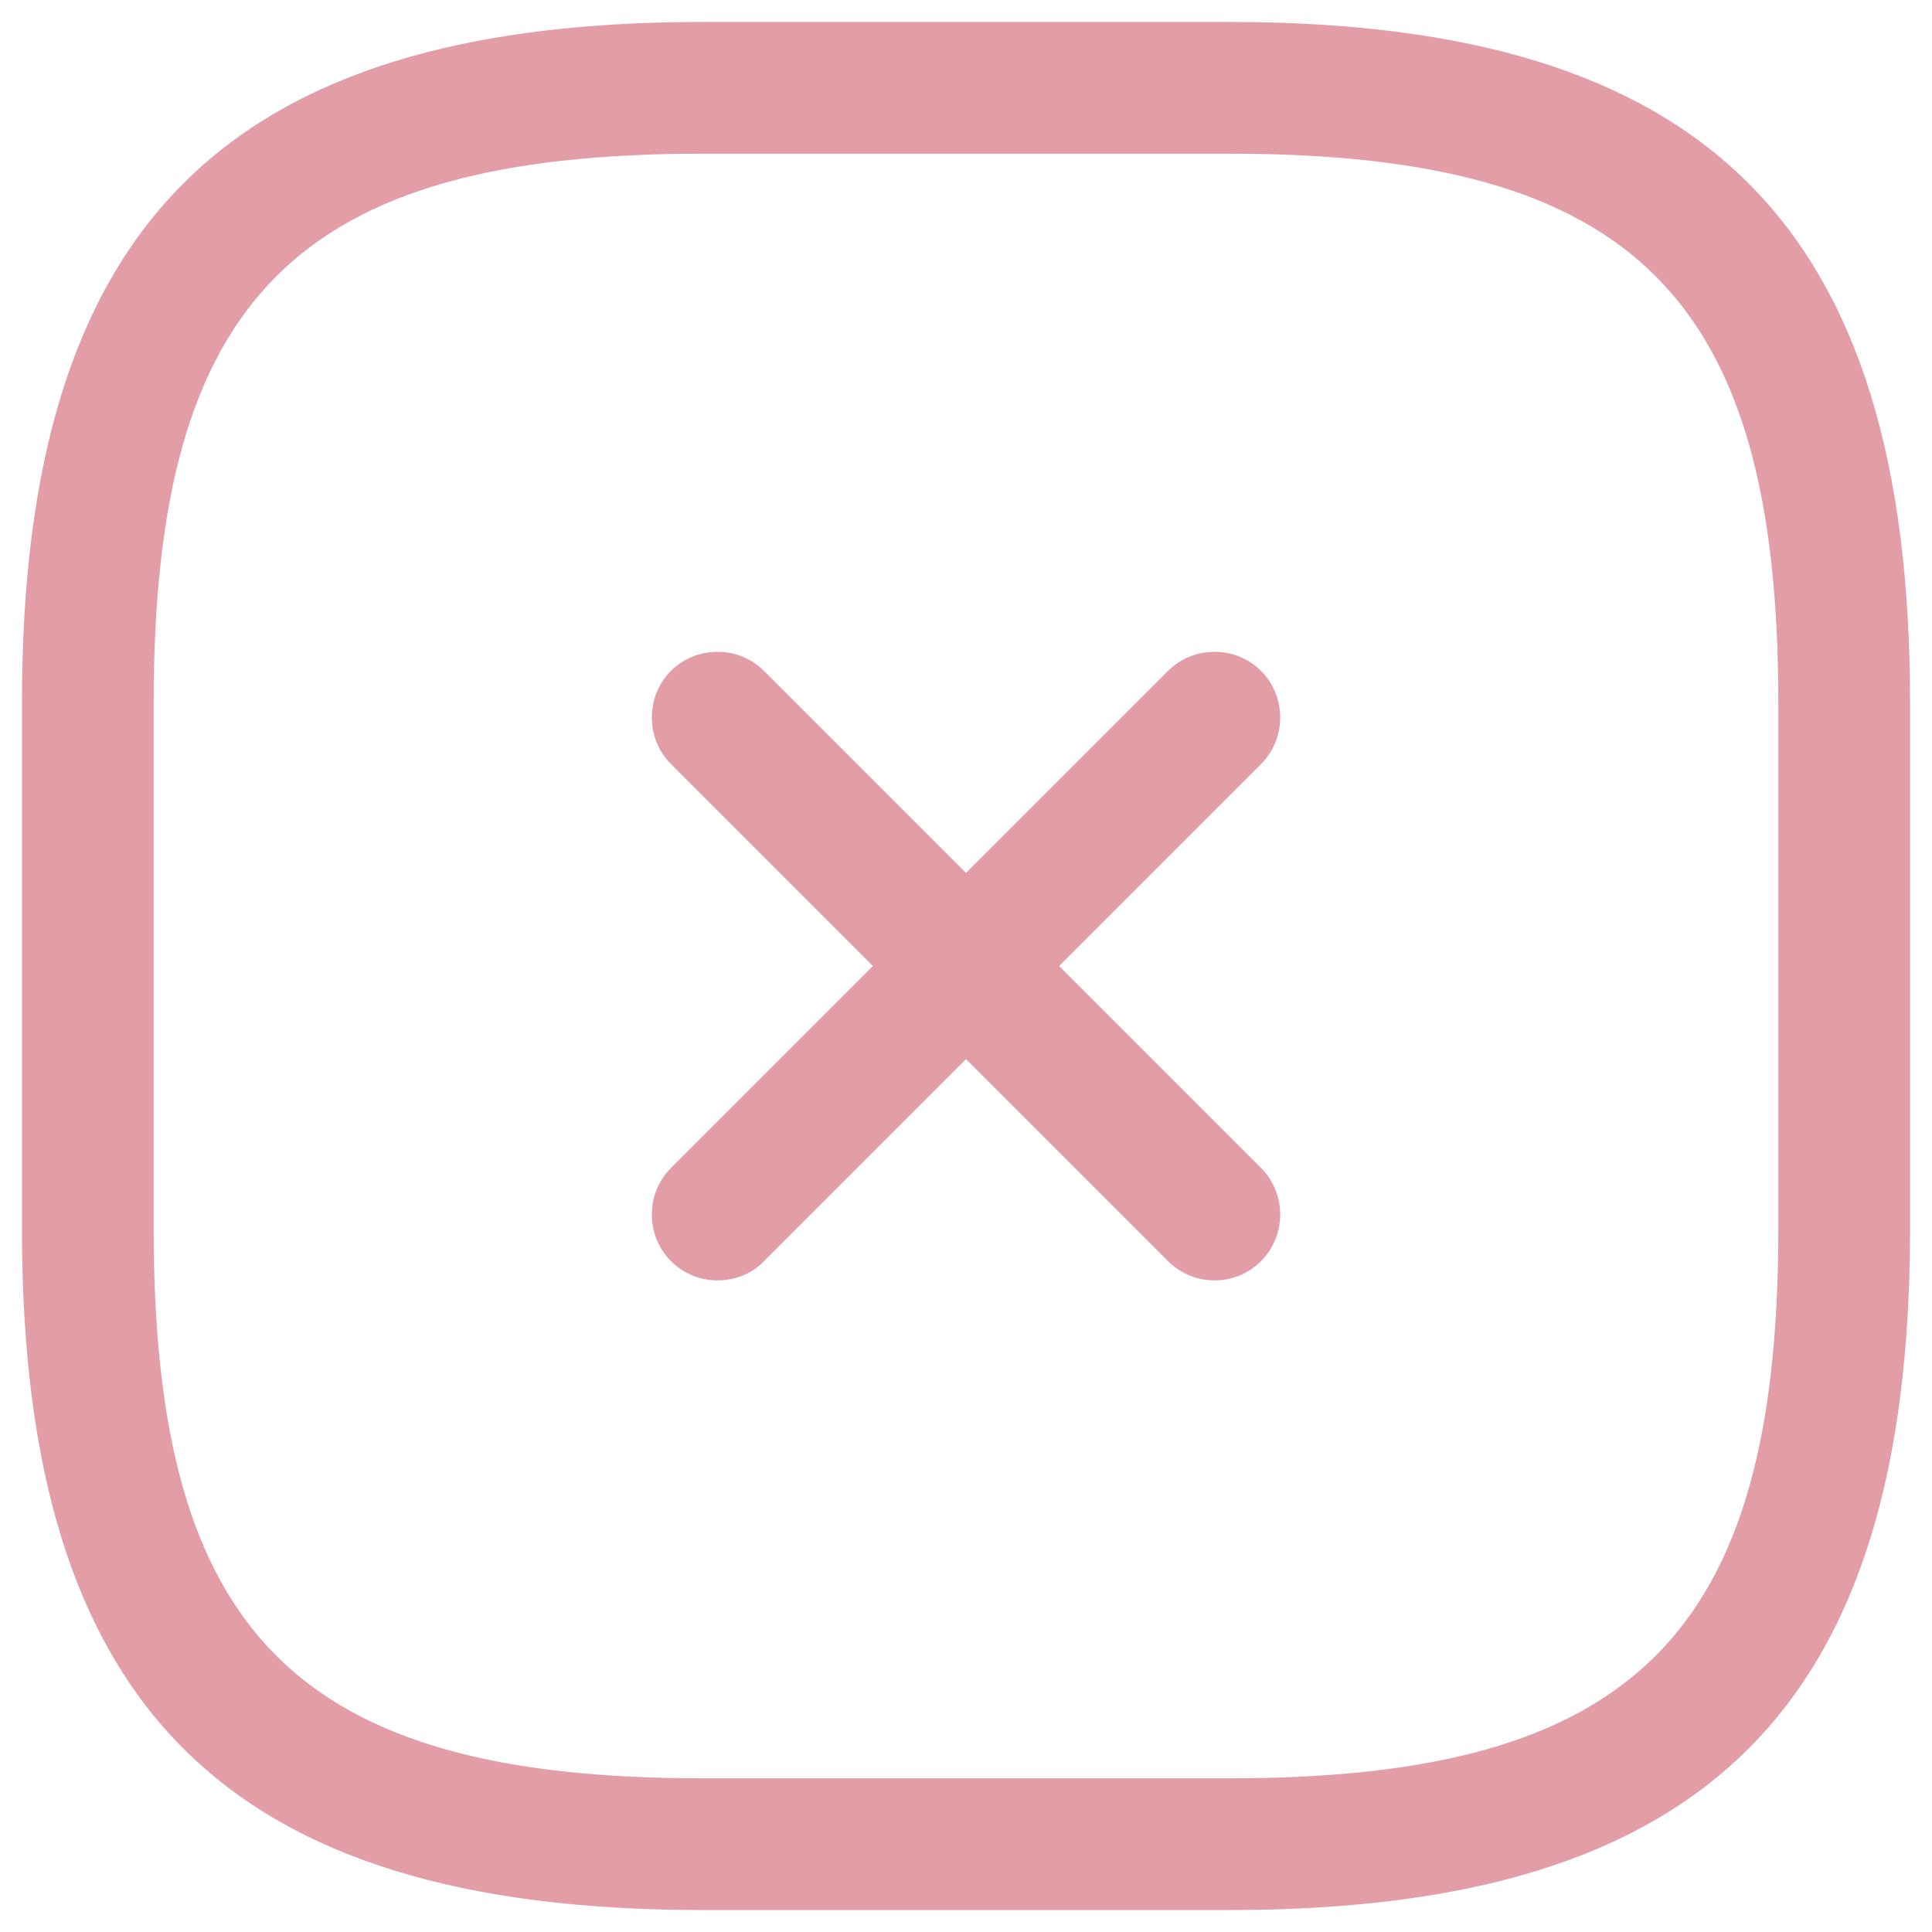 <svg width="22" height="22" viewBox="0 0 22 22" fill="none" xmlns="http://www.w3.org/2000/svg">
<path d="M8.17 14.58C7.98 14.58 7.79 14.51 7.64 14.36C7.35 14.07 7.35 13.59 7.64 13.3L13.3 7.64C13.59 7.35 14.07 7.35 14.36 7.64C14.65 7.93 14.65 8.41 14.36 8.7L8.7 14.36C8.56 14.51 8.36 14.58 8.17 14.58Z" fill="#E39DA7"/>
<path d="M13.83 14.58C13.64 14.58 13.45 14.51 13.3 14.36L7.64 8.7C7.35 8.41 7.35 7.93 7.64 7.64C7.93 7.35 8.41 7.35 8.7 7.64L14.36 13.3C14.65 13.59 14.65 14.07 14.36 14.36C14.21 14.51 14.02 14.58 13.83 14.58Z" fill="#E39DA7"/>
<path d="M14 21.75H8C2.57 21.75 0.25 19.43 0.25 14V8C0.25 2.57 2.57 0.25 8 0.25H14C19.43 0.25 21.75 2.57 21.75 8V14C21.75 19.43 19.43 21.75 14 21.75ZM8 1.75C3.39 1.75 1.75 3.39 1.75 8V14C1.75 18.61 3.39 20.25 8 20.25H14C18.61 20.25 20.25 18.61 20.25 14V8C20.25 3.39 18.61 1.75 14 1.75H8Z" fill="#E39DA7"/>
</svg>
